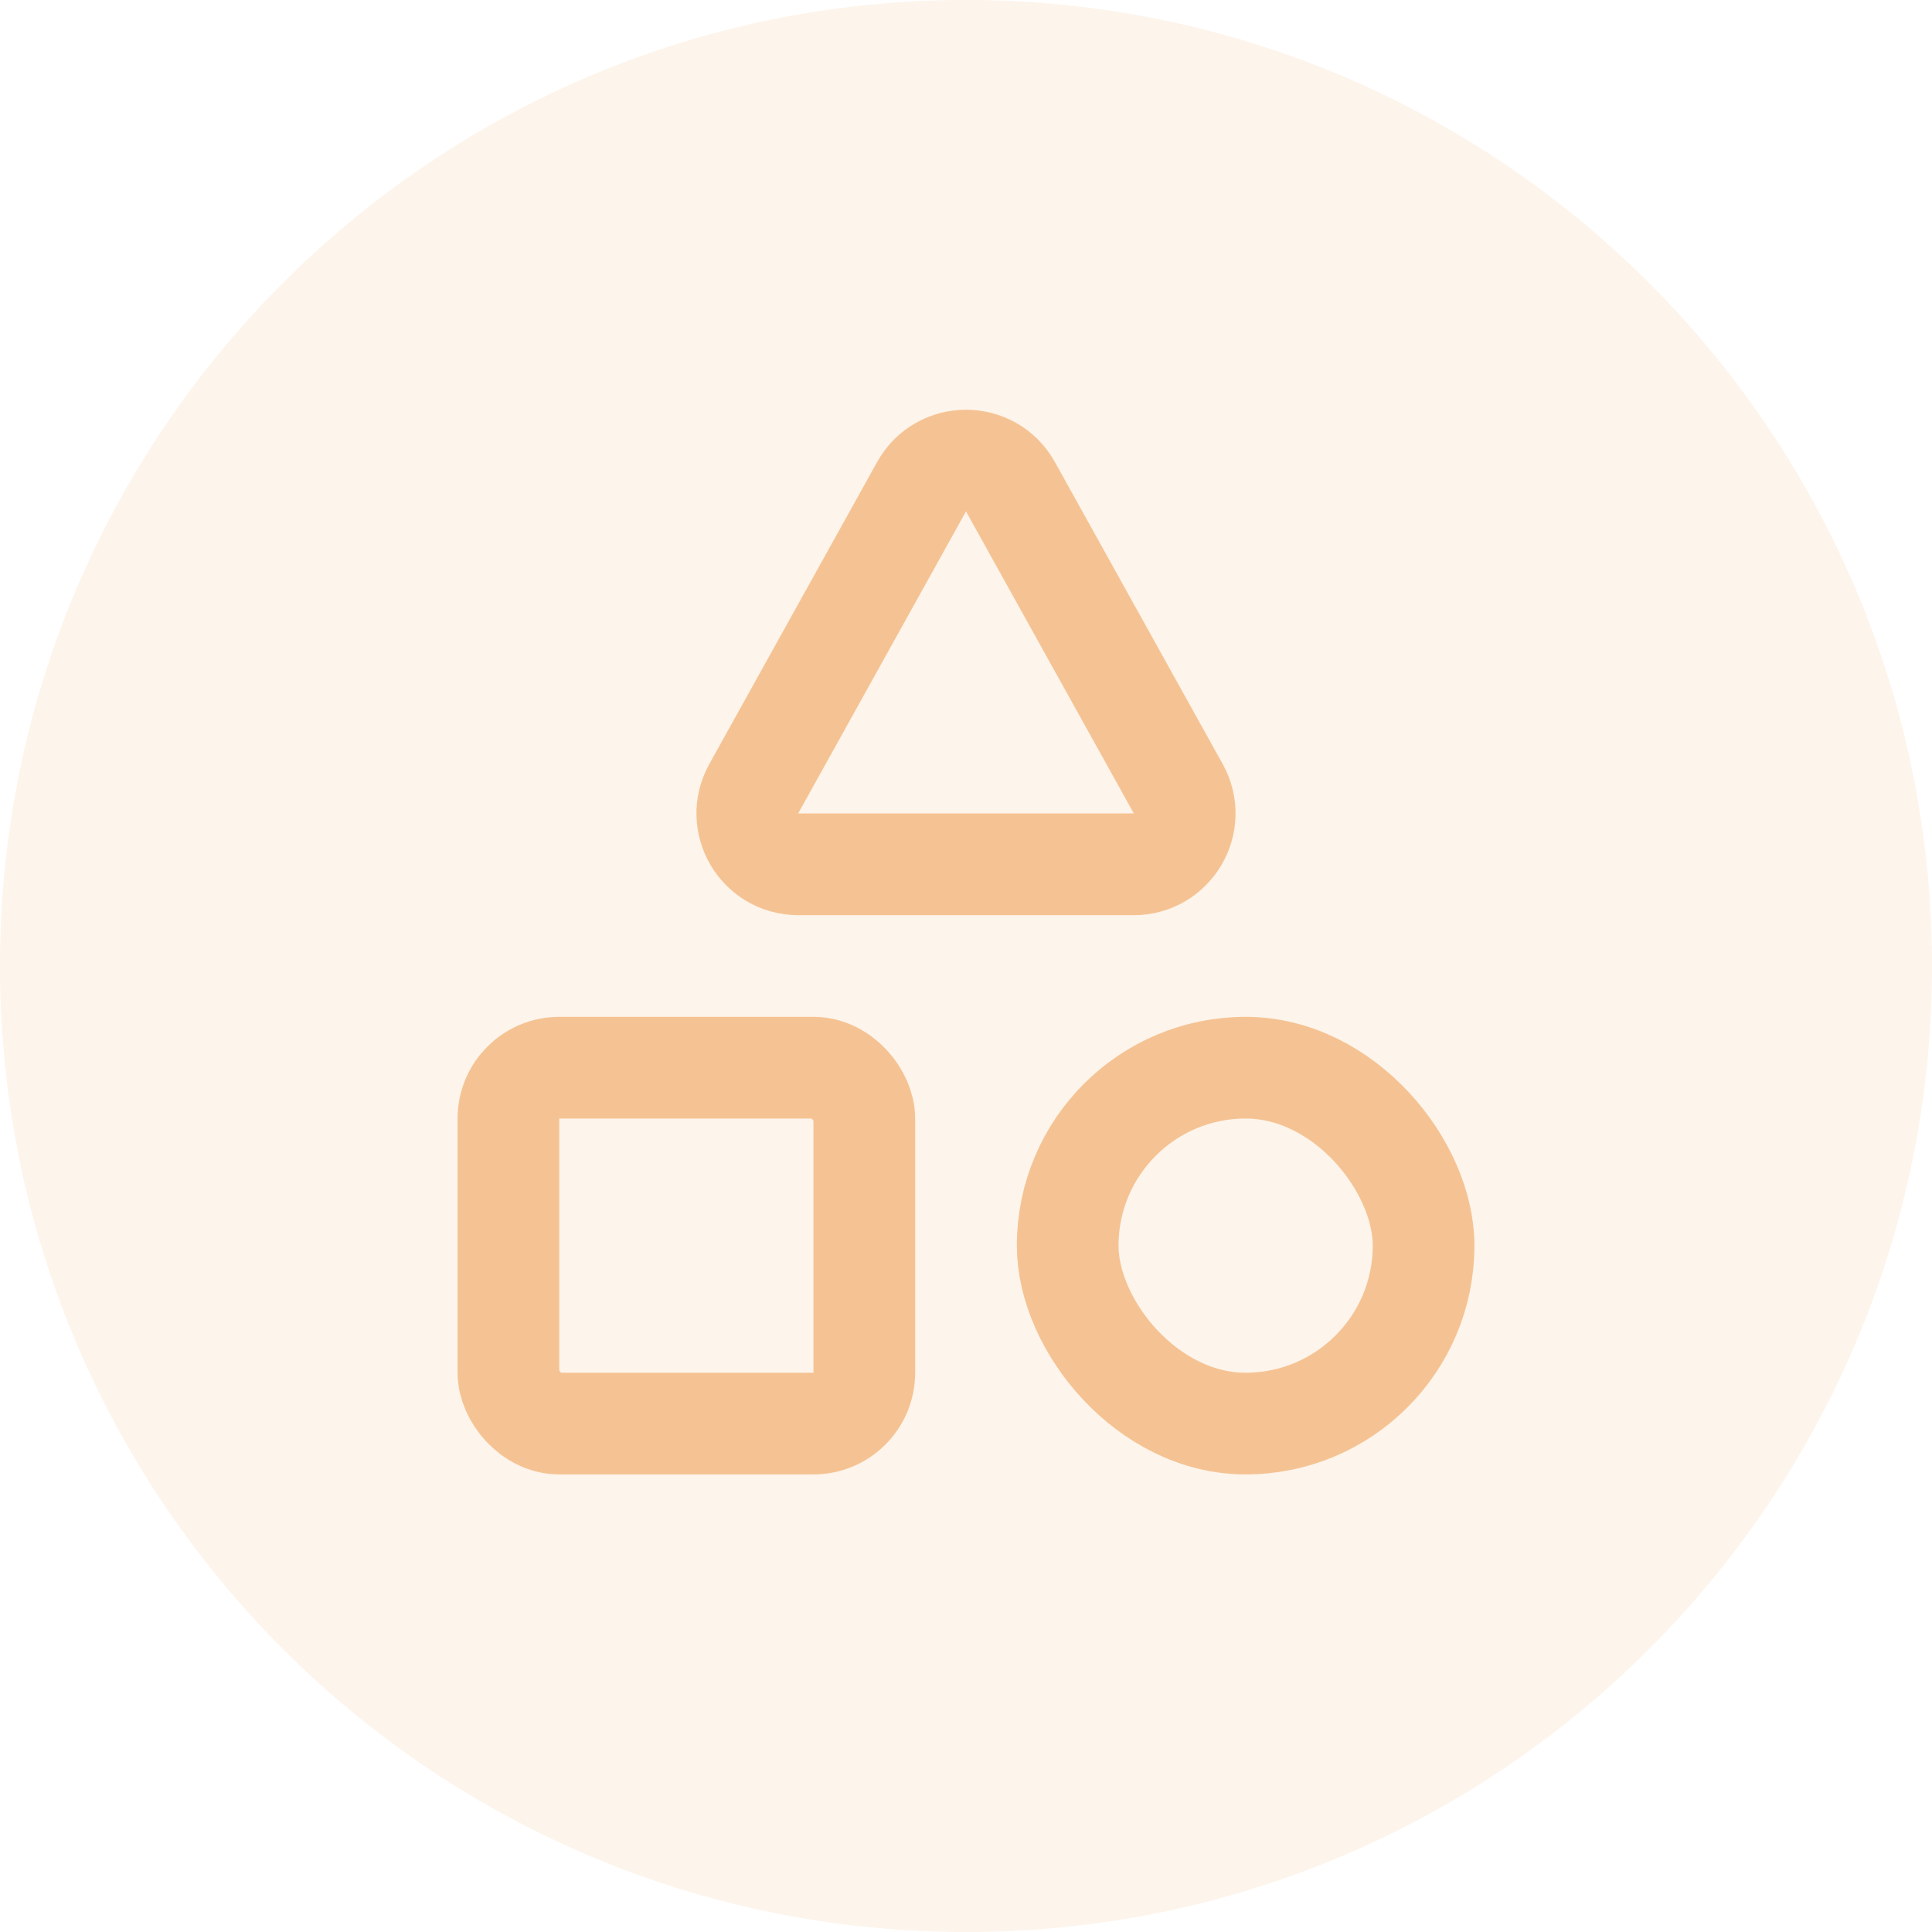 <svg width="38" height="38" viewBox="0 0 38 38" fill="none" xmlns="http://www.w3.org/2000/svg">
<g clip-path="url(#clip0_2165_232)">
<path d="M19 38C29.493 38 38 29.493 38 19C38 8.507 29.493 0 19 0C8.507 0 0 8.507 0 19C0 29.493 8.507 38 19 38Z" fill="#F5C393" fill-opacity="0.18"/>
<rect x="21" y="21" width="7" height="7" rx="3.5" stroke="#F5C393" stroke-width="2"/>
<rect x="10" y="21" width="7" height="7" rx="1" stroke="#F5C393" stroke-width="2"/>
<path d="M22.3 17H15.7C14.937 17 14.455 16.181 14.825 15.514L18.126 9.573C18.507 8.888 19.493 8.888 19.874 9.573L23.175 15.514C23.545 16.181 23.063 17 22.3 17Z" stroke="#F5C393" stroke-width="2"/>
</g>
<defs>
<clipPath id="clip0_2165_232">
<rect width="38" height="38" fill="white"/>
</clipPath>
</defs>
</svg>
